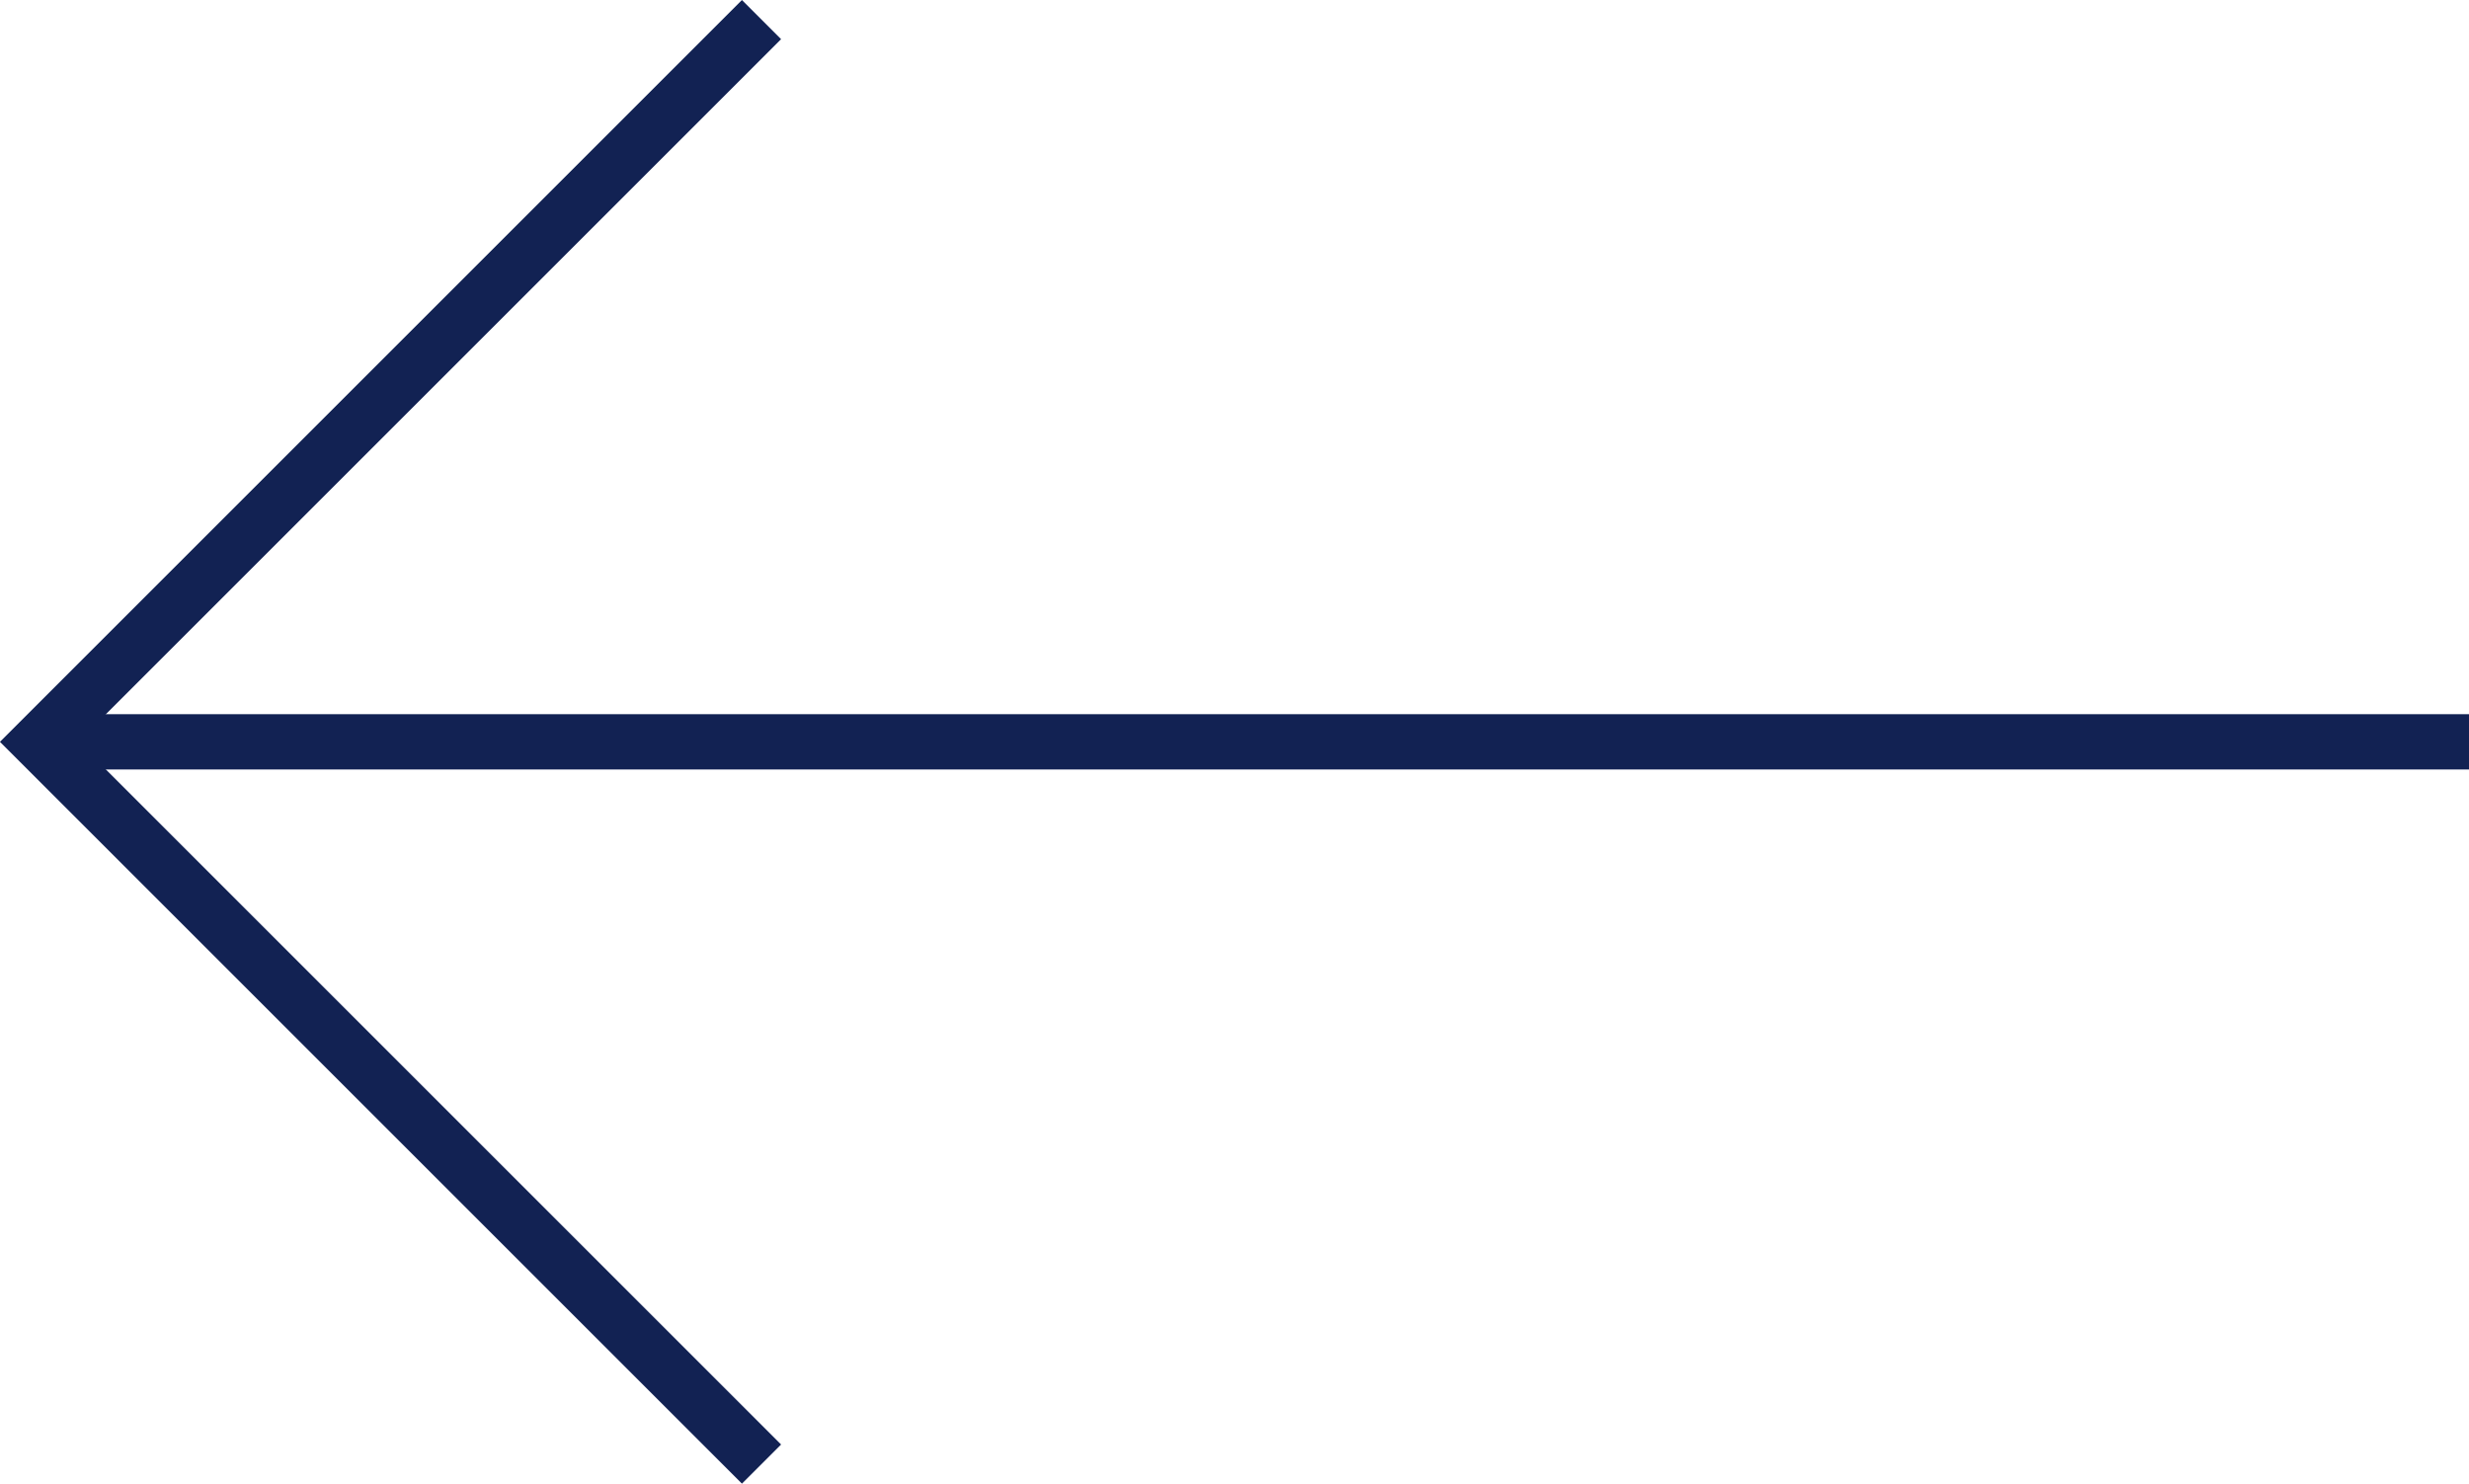 <svg xmlns="http://www.w3.org/2000/svg" width="44.604" height="26.809" viewBox="0 0 44.604 26.809">
  <g id="Gruppe_268" data-name="Gruppe 268" transform="translate(266.514 -221.663) rotate(180)">
    <line id="Linie_12" data-name="Linie 12" x2="43.897" transform="translate(221.91 -235.068)" fill="none" stroke="#122253" stroke-miterlimit="10" stroke-width="1"/>
    <path id="Pfad_140" data-name="Pfad 140" d="M230.093-248.119l13.051,13.051-13.051,13.051" transform="translate(22.664 0)" fill="none" stroke="#122253" stroke-miterlimit="10" stroke-width="1"/>
  </g>
</svg>
